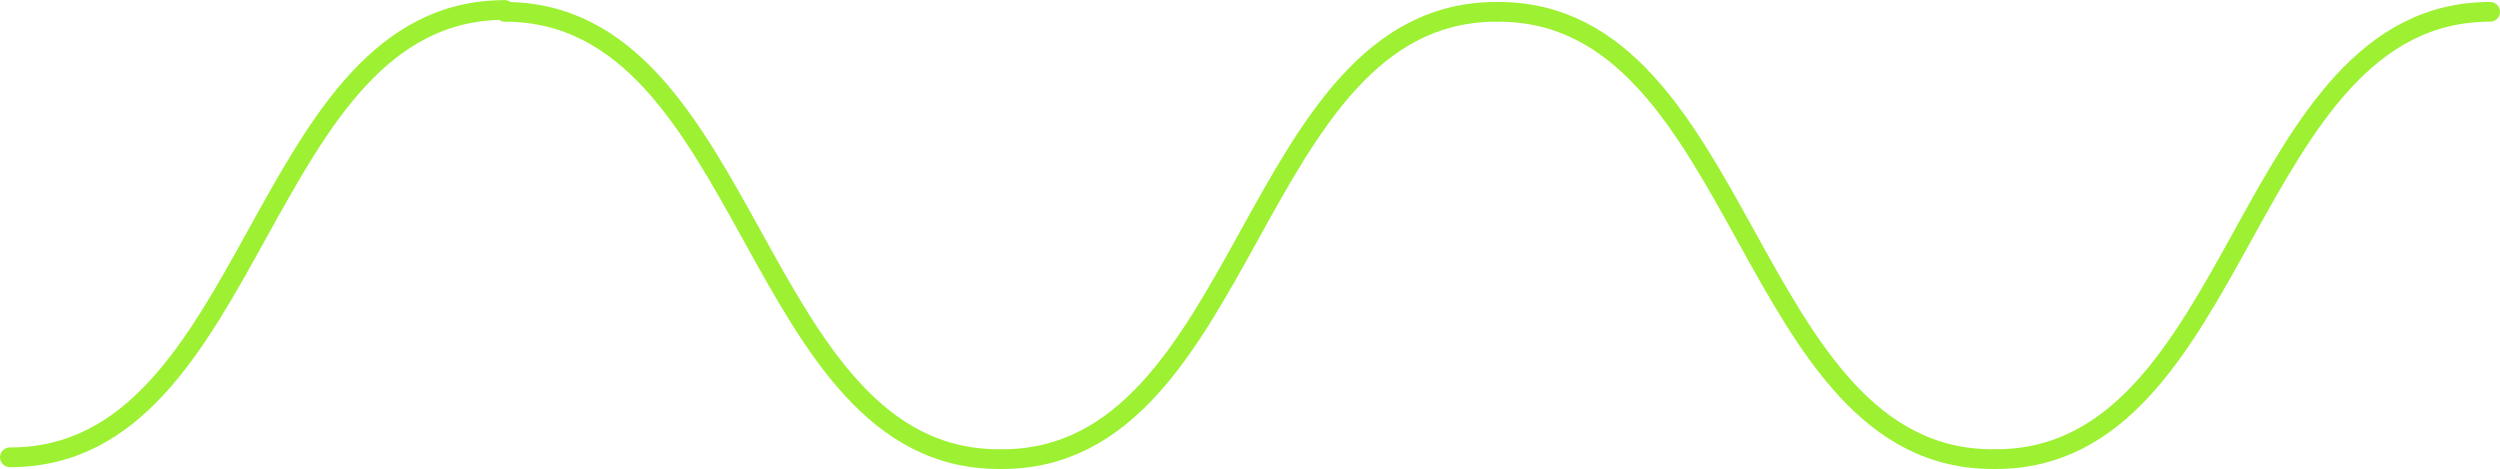 <?xml version="1.0"?>

<svg width="634" height="119" viewBox="0 0 634 119" version="1.1" xmlns="http://www.w3.org/2000/svg" xmlns:xlink="http://www.w3.org/1999/xlink">
    
    <title>Group</title>
    <desc>Created with Sketch.</desc>
    <defs></defs>
    <g id="Page-1" stroke="none" stroke-width="1" fill="none" fill-rule="evenodd" stroke-linecap="round">
        <g id="Group" transform="translate(2, 2)" stroke="#9DF132" stroke-width="5">
            <path d="M0.5,113.968 C63.25,114.136 63.25,0.532 126,0.532" id="Path-2"></path>
            <path d="M126,114.436 C188.75,114.603 188.75,1 251.5,1" id="Path-2" transform="translate(188.75, 57.718) scale(-1, 1) translate(-188.75, -57.718) "></path>
            <path d="M252,114.436 C314.75,114.603 314.75,1 377.5,1" id="Path-2-Copy"></path>
            <path d="M378,114.436 C440.75,114.603 440.75,1 503.5,1" id="Path-2-Copy-2" transform="translate(440.75, 57.718) scale(-1, 1) translate(-440.75, -57.718) "></path>
            <path d="M504,114.436 C566.75,114.603 566.75,1 629.5,1" id="Path-2-Copy-3"></path>
        </g>
    </g>
</svg>
